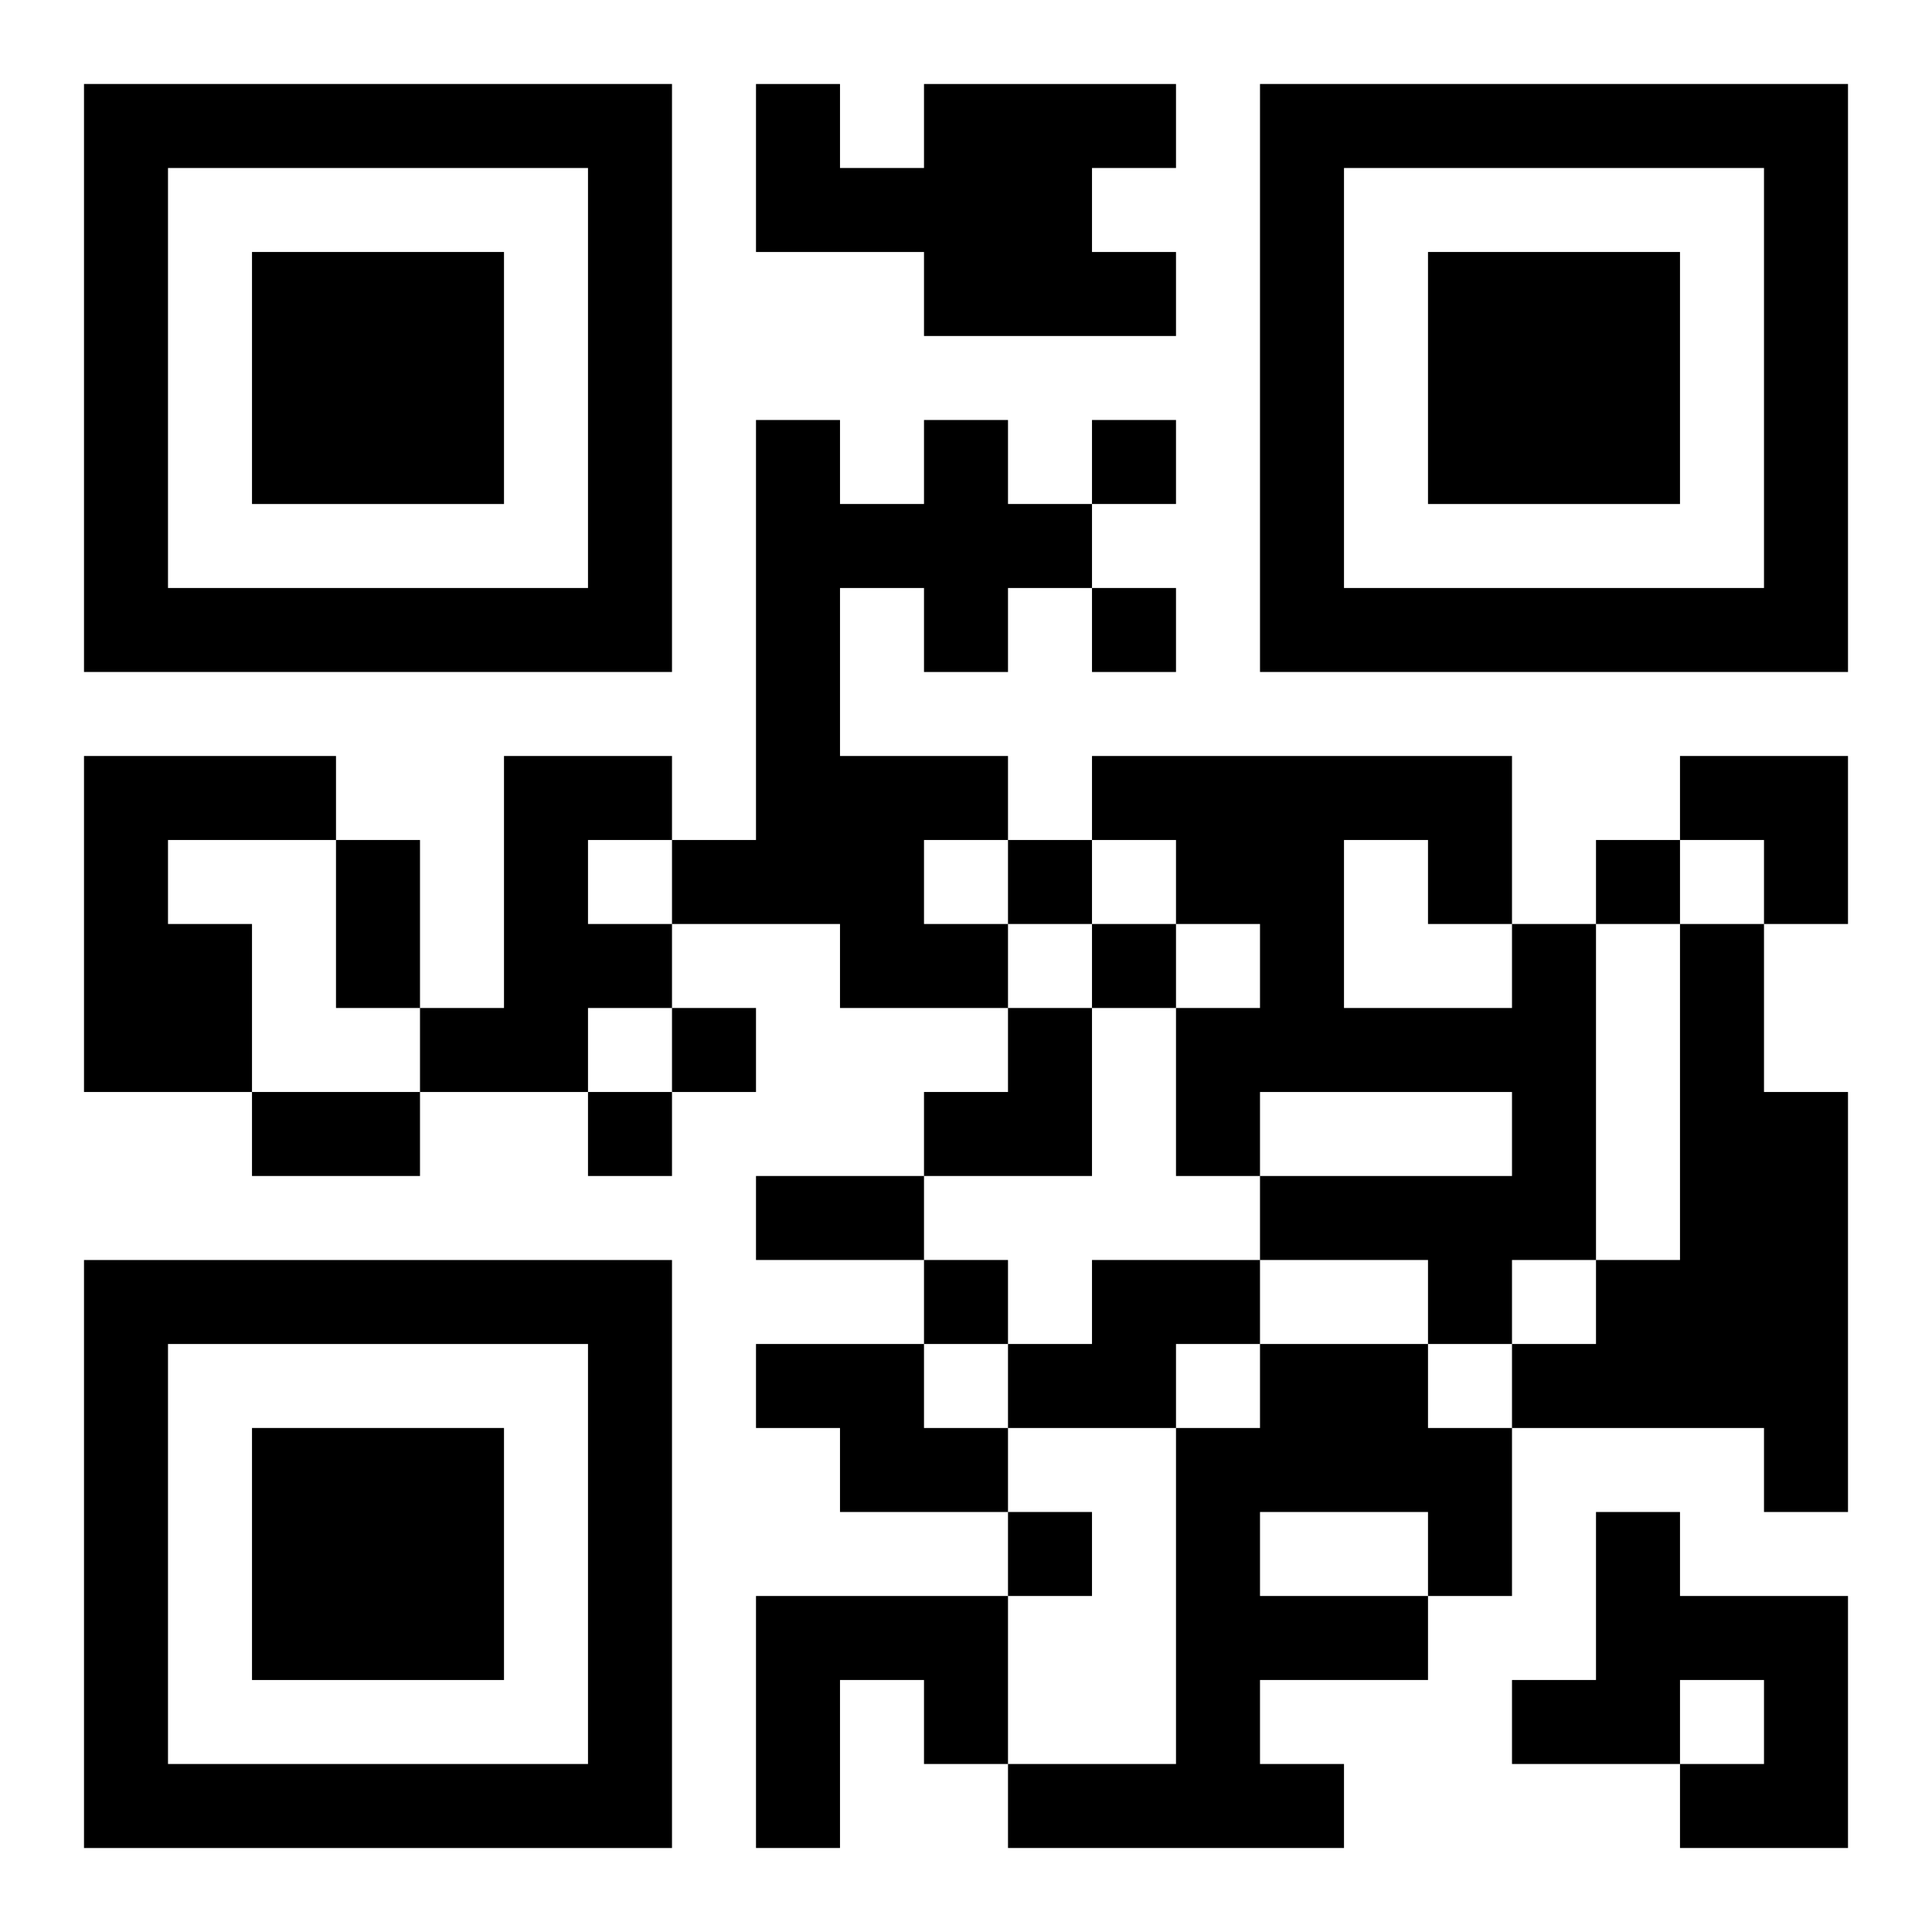 <?xml version="1.0" encoding="UTF-8"?>
<svg width="250" height="250" baseProfile="full" version="1.1" viewBox="-1 -1 23 23" xmlns="http://www.w3.org/2000/svg" xmlns:xlink="http://www.w3.org/1999/xlink"><symbol id="a"><path d="m0 7v7h7v-7h-7zm1 1h5v5h-5v-5zm1 1v3h3v-3h-3z"/></symbol><use y="-7" xlink:href="#a"/><use y="7" xlink:href="#a"/><use x="14" y="-7" xlink:href="#a"/><path d="m10 0h3v1h-1v1h1v1h-3v-1h-2v-2h1v1h1v-1m0 4h1v1h1v1h-1v1h-1v-1h-1v2h2v1h-1v1h1v1h-2v-1h-2v-1h1v-5h1v1h1v-1m-10 4h3v1h-2v1h1v2h-2v-4m5 0h2v1h-1v1h1v1h-1v1h-2v-1h1v-3m12 2h1v4h-1v1h-1v-1h-2v-1h3v-1h-3v1h-1v-2h1v-1h-1v-1h-1v-1h5v2m-2-1v2h2v-1h-1v-1h-1m4 1h1v2h1v5h-1v-1h-3v-1h1v-1h1v-4m-7 4h2v1h-1v1h-2v-1h1v-1m-4 1h2v1h1v1h-2v-1h-1v-1m6 0h2v1h1v2h-1v1h-2v1h1v1h-4v-1h2v-4h1v-1m0 2v1h2v-1h-2m4 0h1v1h2v3h-2v-1h1v-1h-1v1h-2v-1h1v-2m-10 1h3v2h-1v-1h-1v2h-1v-3m4-14v1h1v-1h-1m0 2v1h1v-1h-1m-1 3v1h1v-1h-1m7 0v1h1v-1h-1m-6 1v1h1v-1h-1m-5 1v1h1v-1h-1m-1 1v1h1v-1h-1m4 2v1h1v-1h-1m1 3v1h1v-1h-1m-8-8h1v2h-1v-2m-1 3h2v1h-2v-1m6 1h2v1h-2v-1m11-5h2v2h-1v-1h-1zm-9 3m1 0h1v2h-2v-1h1z"/></svg>
